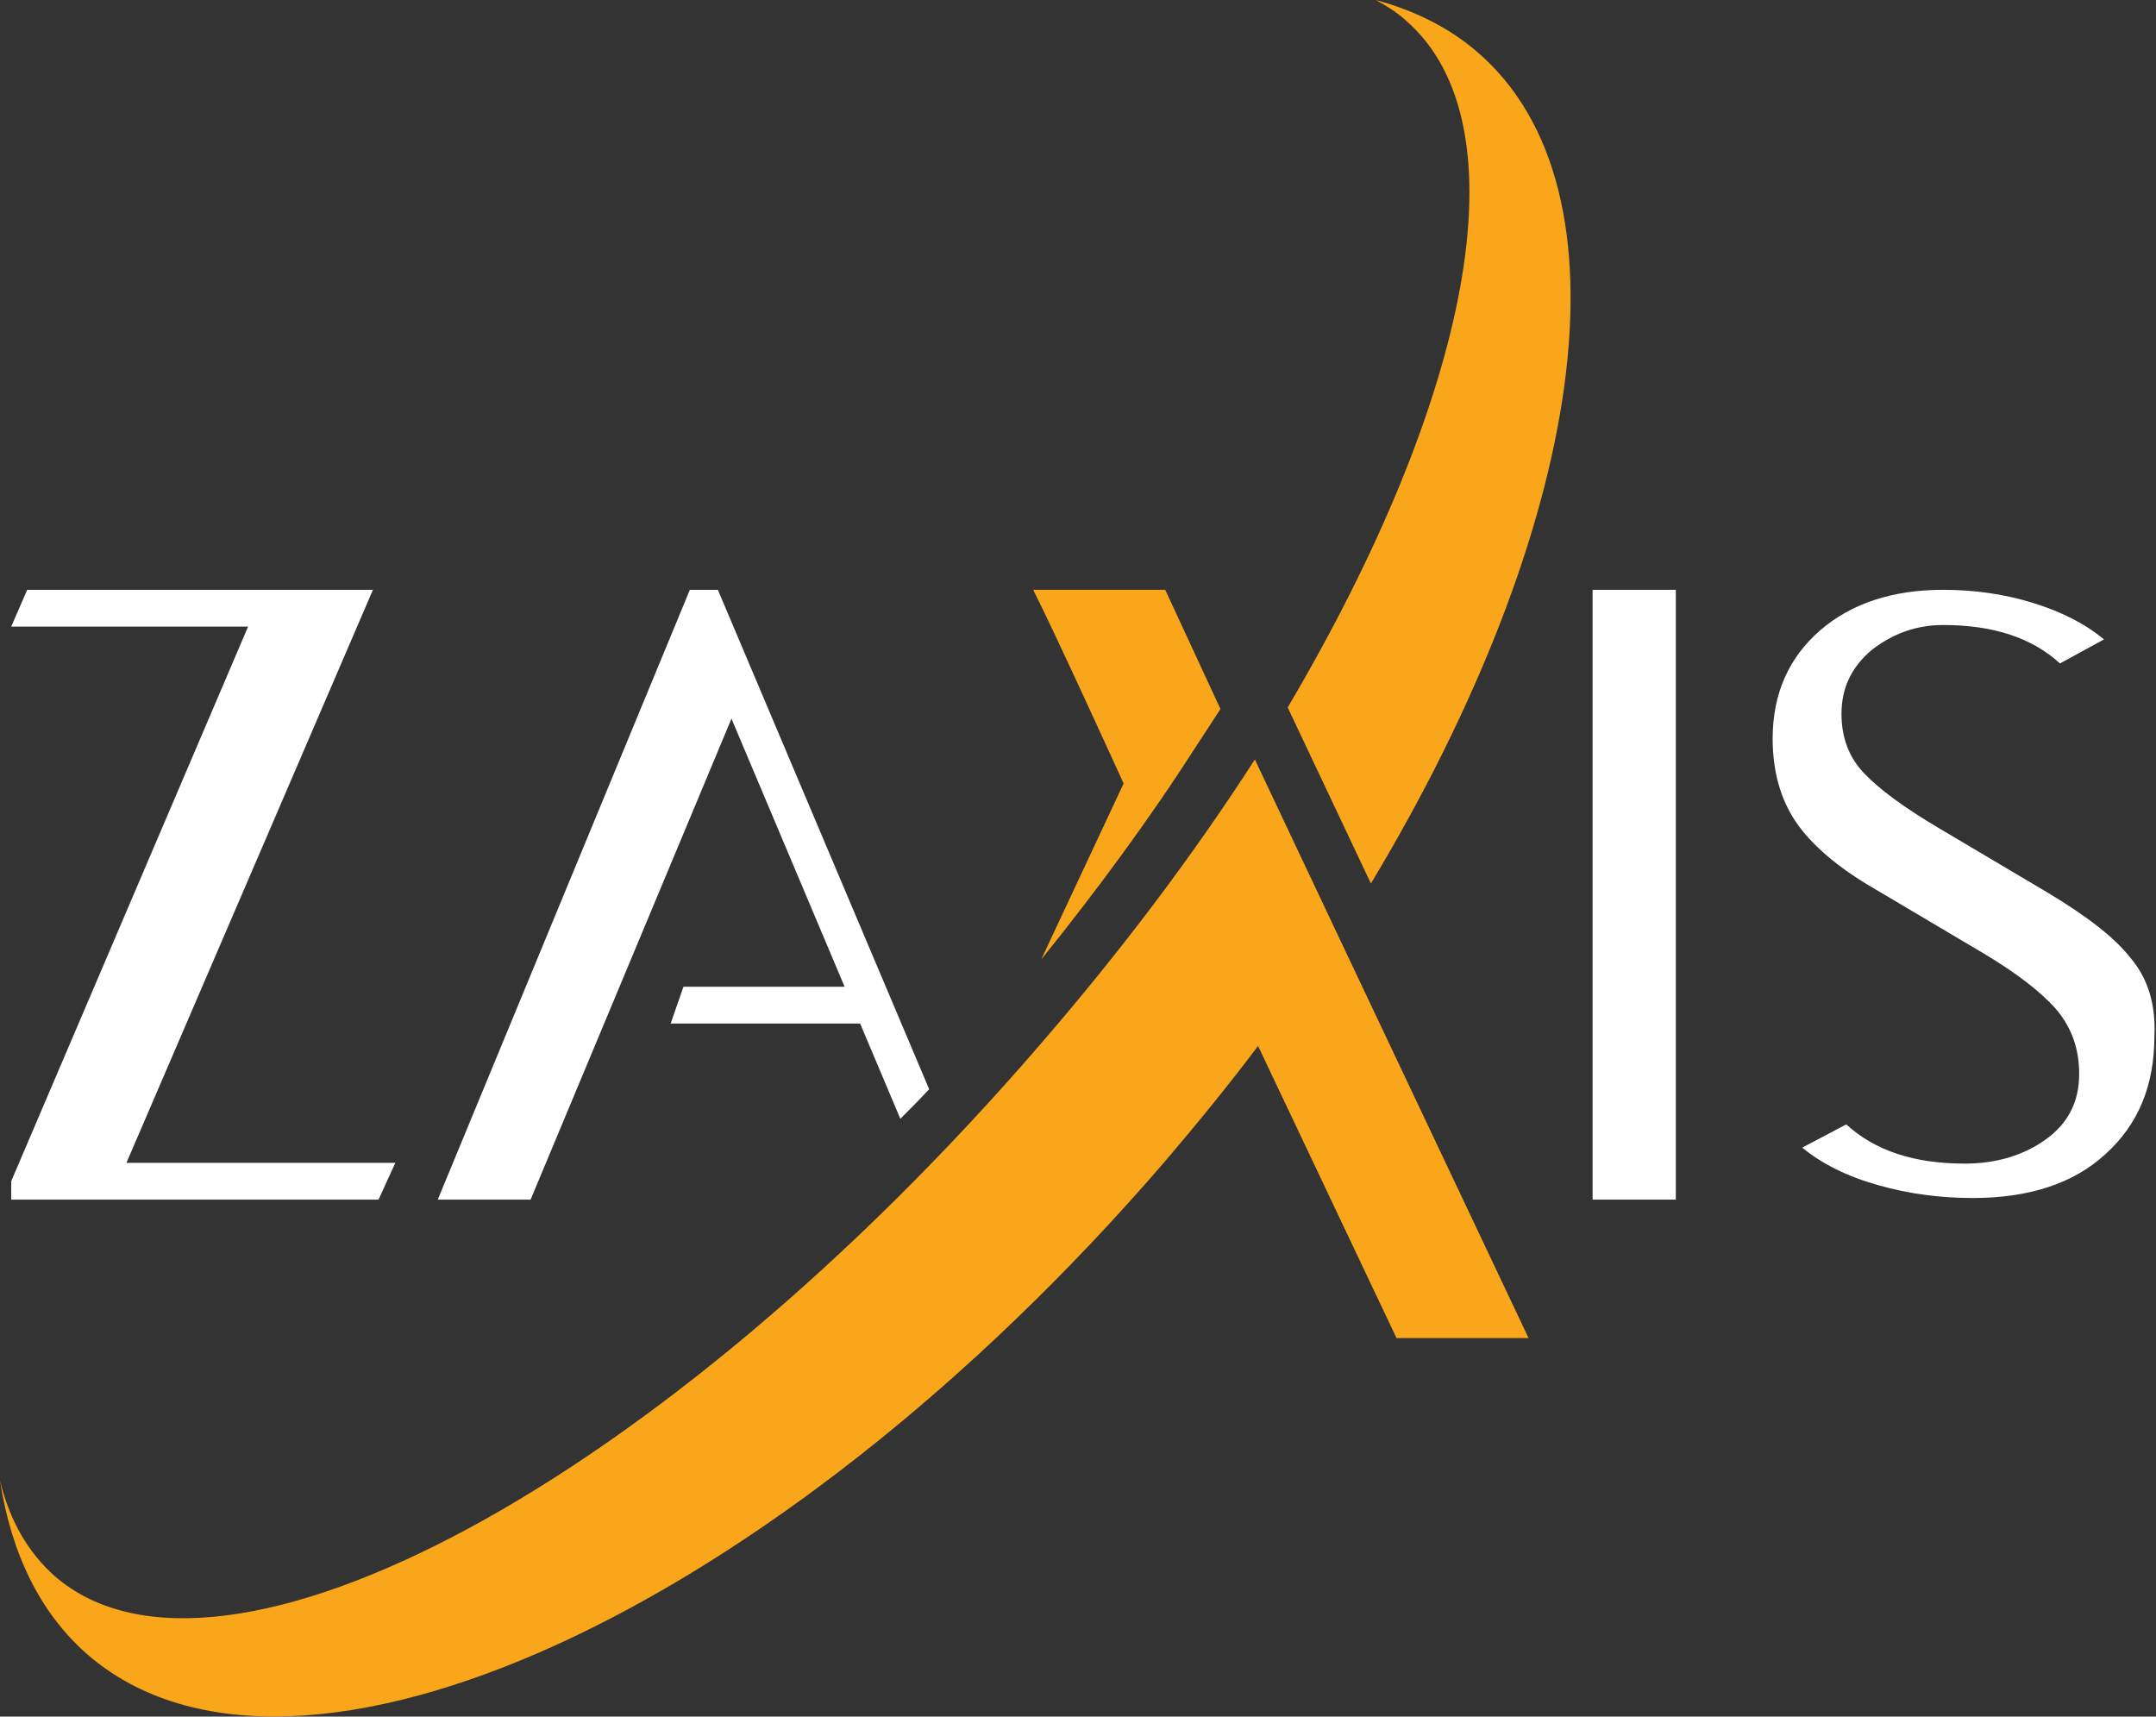 <?xml version="1.0" encoding="utf-8"?>
<!-- Generator: Adobe Illustrator 25.3.0, SVG Export Plug-In . SVG Version: 6.00 Build 0)  -->
<svg version="1.1" id="Layer_1" xmlns="http://www.w3.org/2000/svg" xmlns:xlink="http://www.w3.org/1999/xlink" x="0px" y="0px"
	 viewBox="0 0 269.4 214.5" style="enable-background:new 0 0 269.4 214.5;" xml:space="preserve">
<rect x="0" y="0" width="269.4" height="214.5" fill="#333333" stroke="none"/>
<style type="text/css">
	.st0{fill:#FFFFFF;}
	.st1{fill:#FAA61A;}
</style>
<g>
	<polygon class="st0" points="85.4,123.3 83.8,127.9 111.1,127.9 109.3,123.3 	"/>
	<path class="st0" d="M116.1,136.1c-1.2,1.3-2.4,2.5-3.6,3.7l-21.1-50l-25.1,60.1H54.7l31.5-76.2h3.5L116.1,136.1z"/>
	<rect x="199" y="73.7" class="st0" width="10.4" height="76.2"/>
	<path class="st0" d="M266.3,119.8c-2-2.6-5.5-5.3-10.5-8.3l-13.5-8c-4.4-2.6-7.5-4.9-9.4-6.9c-1.9-2-2.8-4.5-2.8-7.4
		c0-3.3,1.3-5.9,3.8-8c2.6-2,5.5-3.1,8.9-3.1c6.3,0,11.1,1.6,14.6,4.8l5.5-3c-2.4-2-5.4-3.5-9-4.6c-3.6-1.1-7.3-1.6-11.1-1.6
		c-6.3,0-11.5,1.7-15.4,5.1c-3.9,3.4-5.9,7.9-5.9,13.5c0,4.1,1,7.6,2.9,10.4c1.9,2.8,5.2,5.7,9.9,8.4l13.5,8
		c4.2,2.5,7.3,4.9,9.2,7.1c1.9,2.3,2.8,4.9,2.8,8c0,3.5-1.4,6.2-4.2,8.2c-2.8,2-6.2,3-10.1,3c-6.3,0-11.2-1.6-14.8-4.9l-5.5,2.9
		c2.4,2,5.6,3.6,9.5,4.7c3.9,1.1,7.8,1.6,11.8,1.6c7,0,12.6-1.8,16.6-5.5c4.1-3.7,6.1-8.6,6.1-14.7
		C269.4,125.6,268.4,122.3,266.3,119.8z"/>
	<polygon class="st0" points="15.8,145.3 46.6,73.7 3.4,73.7 1.4,78.3 31,78.3 1.4,147.6 1.4,149.9 47.3,149.9 49.4,145.3 	"/>
	<path class="st1" d="M156.8,94.9c-7.6,11.8-16.6,23.8-26.9,35.7c-47.1,54.6-102.2,84.3-123,66.4c-3.4-3-5.7-7-6.9-12
		c1.4,9.1,5,16.6,11,21.8c25.8,22.2,86-5.3,134.5-61.6c4.1-4.8,8-9.6,11.7-14.5l17.3,36.5H191l-23.9-50.5L156.8,94.9z"/>
	<path class="st1" d="M160.9,88.4l10.4,22C198,66,204.6,23.7,184.6,6.5c-3.6-3.1-7.9-5.2-12.7-6.5c1.3,0.7,2.6,1.5,3.7,2.5
		C190.7,15.5,183.7,49.8,160.9,88.4z"/>
	<path class="st1" d="M145.6,73.7h-16.5c2.7,5.3,11.3,24.2,11.3,24.2l-10.3,22c7-8.7,13.5-17.5,19.2-26.4l3.2-4.9L145.6,73.7z"/>
</g>
</svg>
